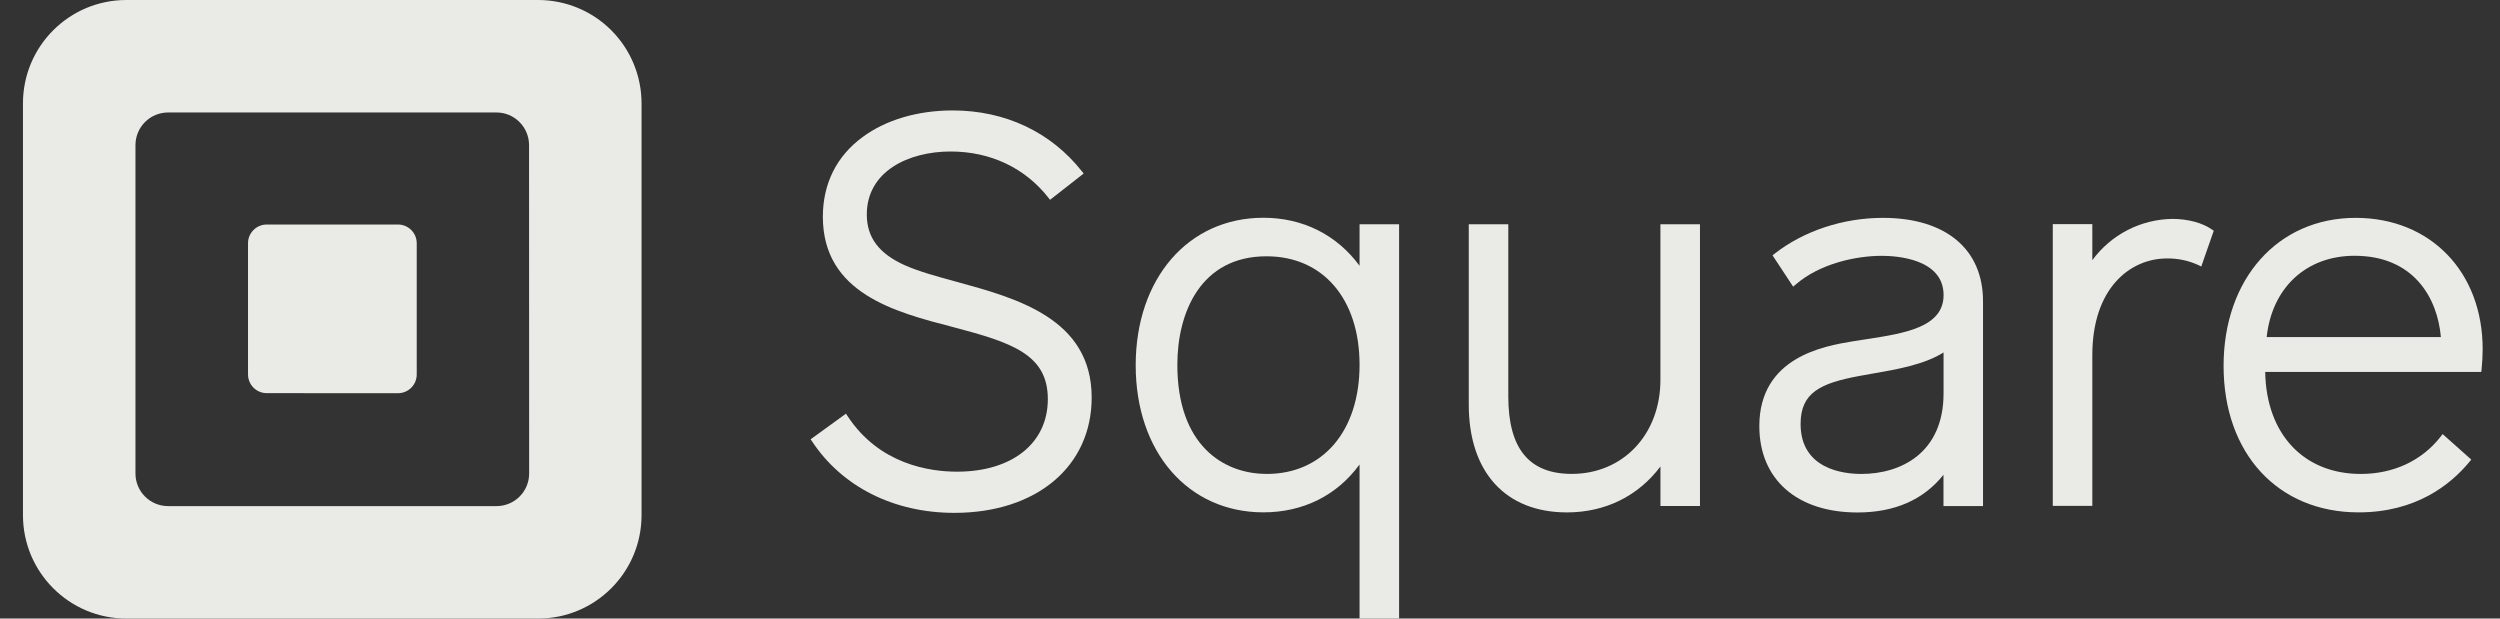 <svg width="97" height="24" viewBox="0 0 97 24" fill="none" xmlns="http://www.w3.org/2000/svg">
<rect x="0" y="0" width="97" height="24" fill="#333333" stroke="none"/>
<g clip-path="url(#clip0_2919_59)">
<path fill-rule="evenodd" clip-rule="evenodd" d="M4.901 1.68927e-07H20.88C21.944 -0 22.965 0.422 23.717 1.174C24.469 1.926 24.892 2.946 24.892 4.01V19.988C24.892 22.204 23.096 24 20.88 24H4.901C2.686 23.999 0.891 22.204 0.891 19.988V4.01C0.891 1.795 2.686 1.68927e-07 4.901 1.68927e-07ZM19.265 19.637C19.964 19.637 20.531 19.07 20.531 18.371L20.527 5.63C20.527 4.931 19.961 4.364 19.262 4.364H6.522C6.186 4.364 5.864 4.498 5.626 4.735C5.389 4.973 5.256 5.295 5.256 5.631V18.371C5.256 19.07 5.823 19.637 6.522 19.637H19.265Z" fill="#EAEBE6"/>
<path d="M10.344 15.254C9.945 15.251 9.623 14.927 9.623 14.527V9.441C9.622 9.248 9.698 9.062 9.835 8.925C9.971 8.788 10.156 8.711 10.35 8.711H15.443C15.636 8.711 15.821 8.789 15.958 8.926C16.094 9.063 16.17 9.248 16.169 9.441V14.526C16.17 14.72 16.094 14.905 15.958 15.042C15.821 15.179 15.636 15.256 15.443 15.257L10.344 15.254Z" fill="#EAEBE6"/>
<path d="M37.105 10.931C36.362 10.728 35.659 10.537 35.113 10.294C34.102 9.842 33.632 9.215 33.632 8.323C33.632 6.637 35.262 5.878 36.885 5.878C38.428 5.878 39.775 6.516 40.68 7.674L40.742 7.753L42.046 6.733L41.983 6.654C40.78 5.124 38.999 4.285 36.964 4.285C35.61 4.285 34.369 4.651 33.471 5.316C32.46 6.055 31.927 7.128 31.927 8.407C31.927 11.382 34.729 12.108 36.981 12.691C39.26 13.292 40.656 13.748 40.656 15.486C40.656 17.196 39.272 18.301 37.132 18.301C36.074 18.301 34.114 18.021 32.882 16.139L32.825 16.05L31.453 17.044L31.507 17.124C32.671 18.887 34.681 19.899 37.027 19.899C40.214 19.899 42.357 18.1 42.357 15.424C42.357 12.362 39.443 11.569 37.105 10.931Z" fill="#EAEBE6"/>
<path fill-rule="evenodd" clip-rule="evenodd" d="M52.751 10.312V8.702H54.285V23.998H52.751V18.022C51.876 19.222 50.562 19.879 49.018 19.879C46.102 19.879 44.065 17.544 44.065 14.173C44.065 10.802 46.107 8.449 49.018 8.449C50.551 8.449 51.865 9.109 52.751 10.312ZM45.681 14.155C45.681 17.275 47.468 18.387 49.141 18.387L49.145 18.389C51.335 18.389 52.751 16.712 52.751 14.155C52.751 11.598 51.333 9.944 49.141 9.944C46.59 9.944 45.681 12.119 45.681 14.155Z" fill="#EAEBE6"/>
<path d="M64.424 8.702V14.739C64.424 16.853 62.977 18.387 60.983 18.387C59.328 18.387 58.522 17.405 58.522 15.384V8.702H56.988V15.697C56.988 18.317 58.412 19.881 60.797 19.881C62.283 19.881 63.559 19.251 64.425 18.1V19.632H65.959V8.702H64.424Z" fill="#EAEBE6"/>
<path fill-rule="evenodd" clip-rule="evenodd" d="M68.846 9.85C69.977 8.961 71.512 8.453 73.055 8.453C75.492 8.453 76.946 9.665 76.941 11.698V19.635H75.407V18.422C74.632 19.392 73.512 19.884 72.071 19.884C69.722 19.884 68.262 18.599 68.262 16.534C68.262 13.847 70.793 13.426 71.871 13.246C72.047 13.217 72.229 13.19 72.41 13.162L72.417 13.161C73.891 12.934 75.411 12.7 75.411 11.45C75.411 10.035 73.575 9.926 73.013 9.926C72.019 9.926 70.616 10.22 69.663 11.047L69.575 11.123L68.774 9.907L68.846 9.85ZM69.863 16.448C69.863 18.199 71.512 18.389 72.221 18.389C73.763 18.389 75.414 17.567 75.41 15.256V13.675C74.662 14.148 73.598 14.332 72.648 14.497L72.632 14.499L72.156 14.585C70.635 14.866 69.863 15.23 69.863 16.448Z" fill="#EAEBE6"/>
<path d="M85.827 8.908C85.462 8.648 84.888 8.493 84.29 8.493C83.06 8.51 81.909 9.102 81.182 10.095V8.697H79.648V19.627H81.182V13.781C81.182 11.189 82.639 10.028 84.081 10.028C84.504 10.023 84.922 10.111 85.305 10.288L85.409 10.342L85.894 8.952L85.827 8.908Z" fill="#EAEBE6"/>
<path fill-rule="evenodd" clip-rule="evenodd" d="M86.275 14.197C86.275 10.815 88.384 8.453 91.399 8.453C94.303 8.453 96.332 10.55 96.327 13.557C96.326 13.819 96.311 14.08 96.284 14.34L96.274 14.43H87.89C87.929 16.837 89.377 18.389 91.6 18.389C92.874 18.389 93.978 17.871 94.708 16.928L94.774 16.842L95.885 17.832L95.824 17.907C95.085 18.807 93.739 19.88 91.515 19.88C88.383 19.88 86.275 17.597 86.275 14.197ZM91.357 9.924C89.483 9.924 88.155 11.158 87.947 13.078H94.706C94.573 11.534 93.63 9.924 91.357 9.924Z" fill="#EAEBE6"/>
</g>
<defs>
<clipPath id="clip0_2919_59">
<rect width="96" height="24" fill="white" transform="translate(0.891)"/>
</clipPath>
</defs>
</svg>
